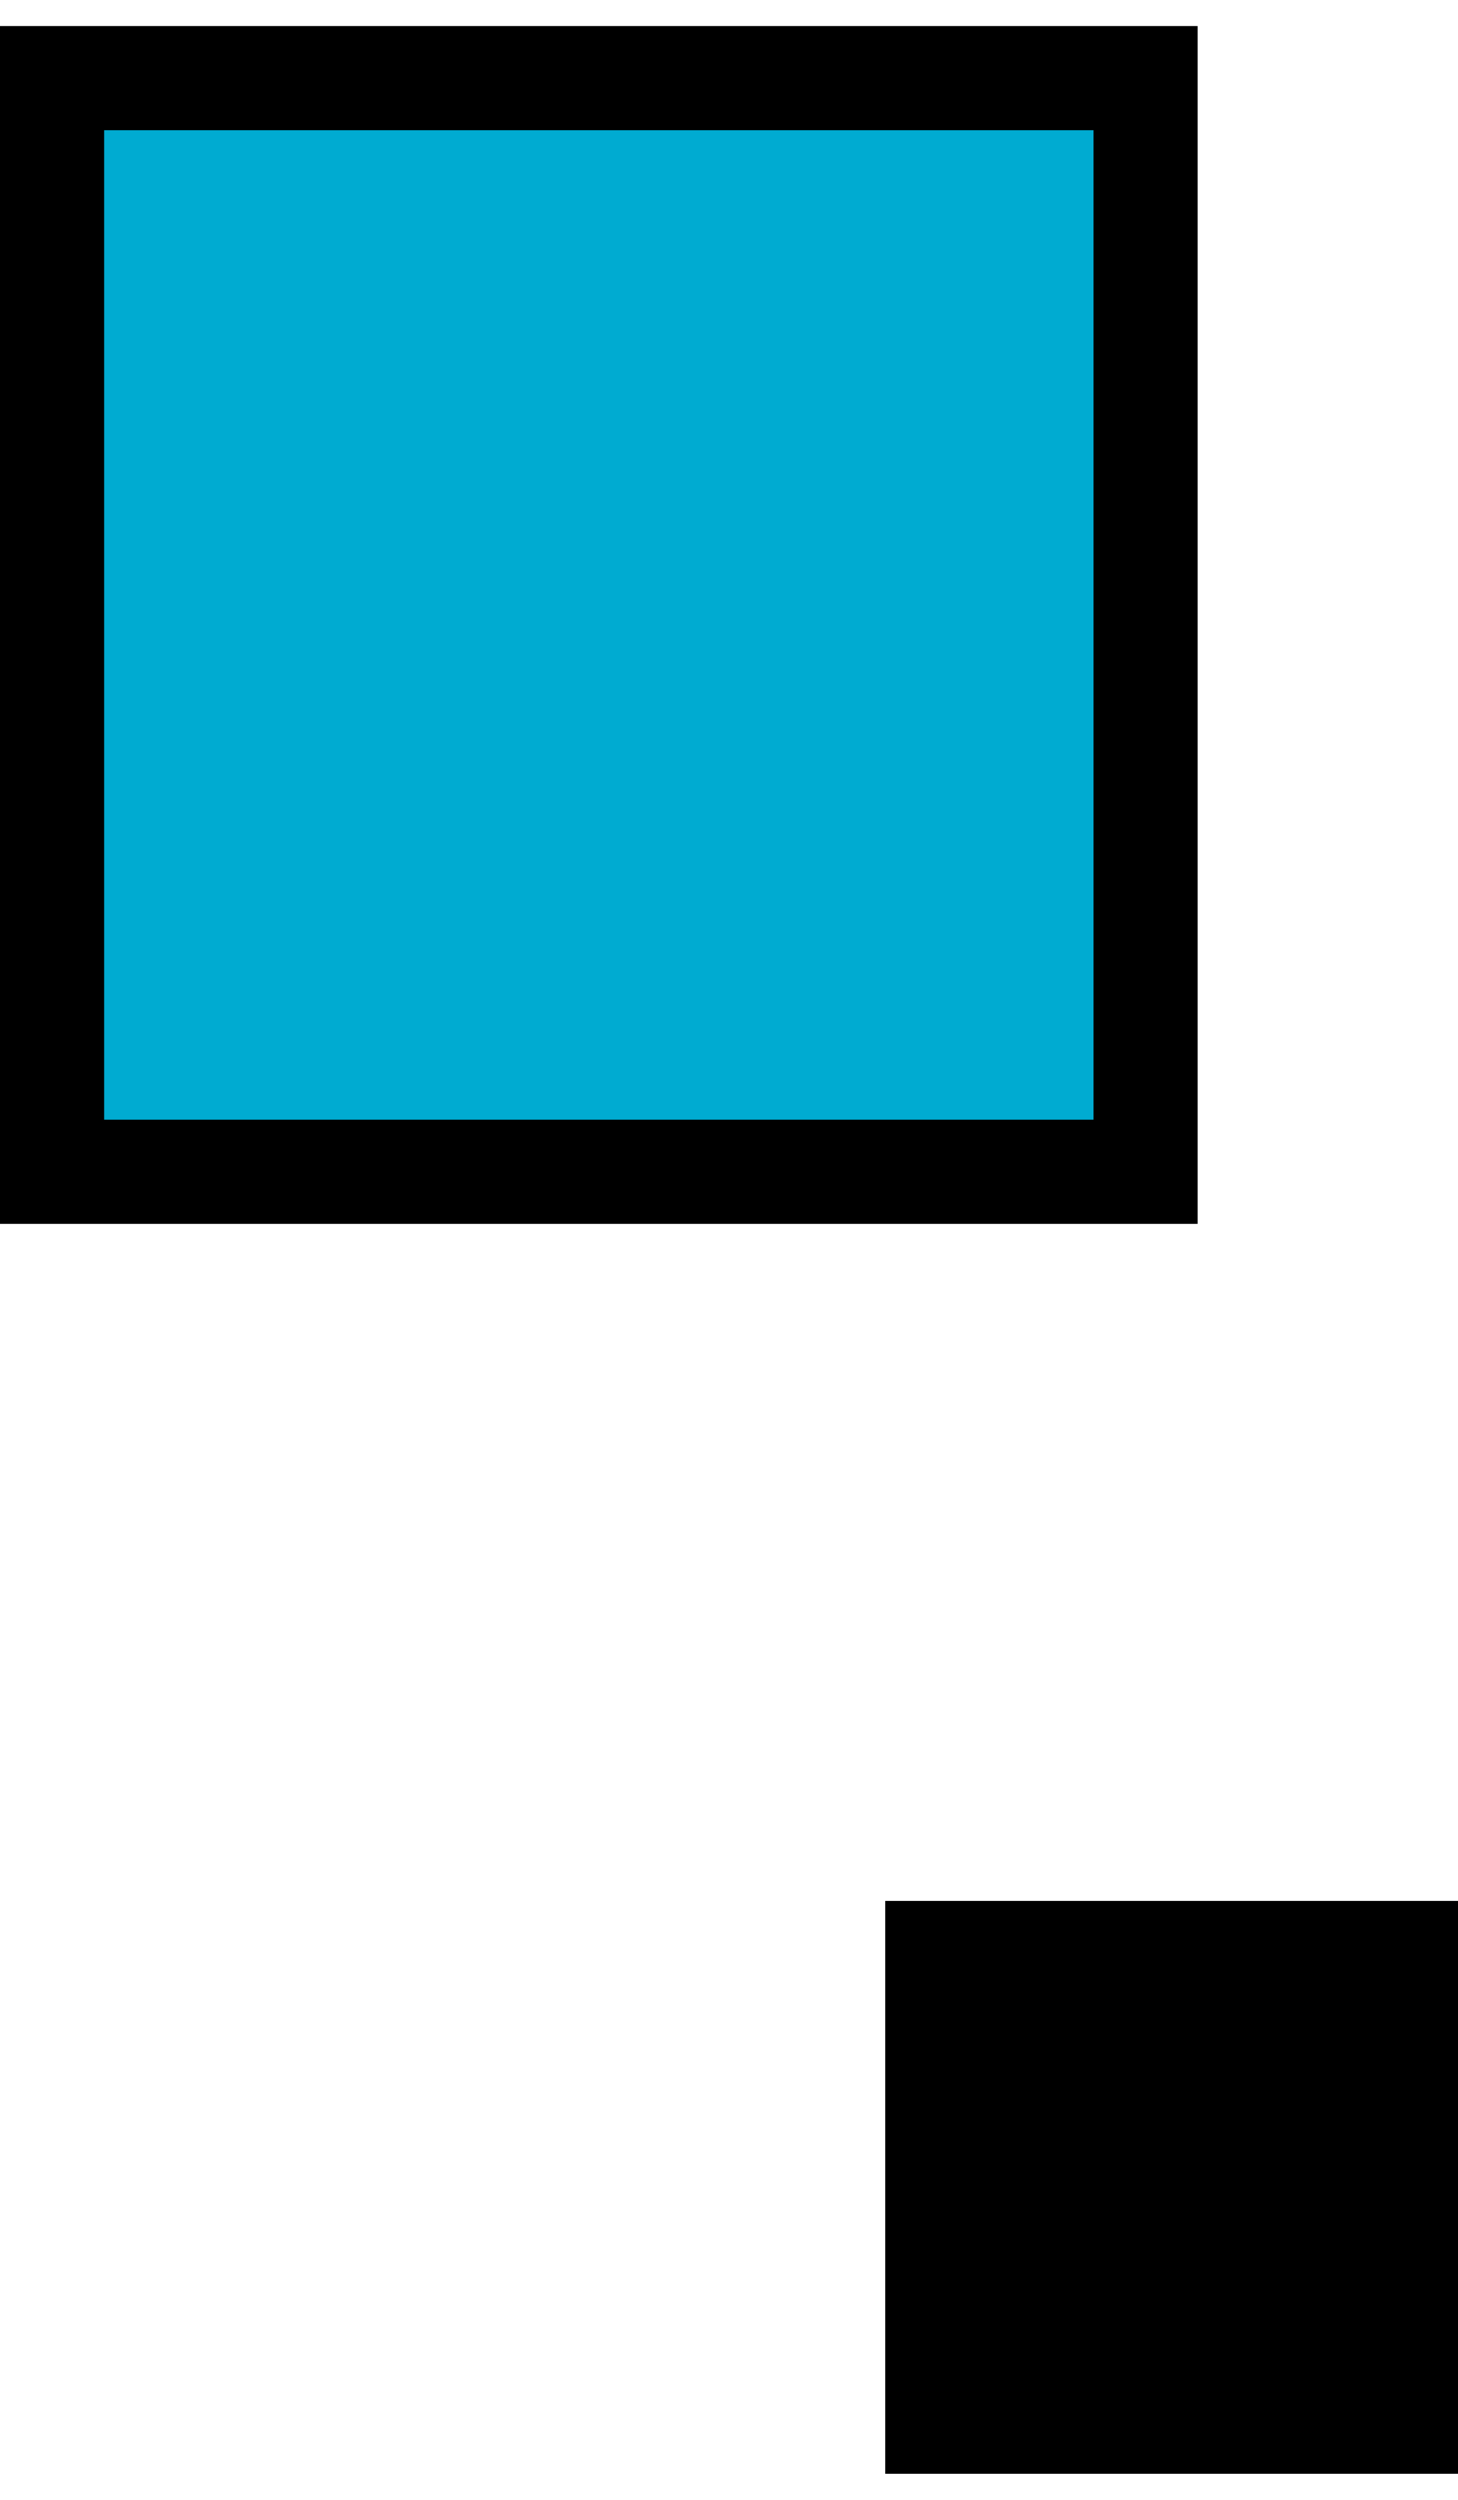 <svg width="28" height="48" viewBox="0 0 28 48" fill="none" xmlns="http://www.w3.org/2000/svg">
<rect x="17" y="36.5" width="11" height="11" fill="black"/>
<rect x="1" y="1.5" width="21" height="21" fill="#00ABD1" stroke="black" stroke-width="2"/>
</svg>
